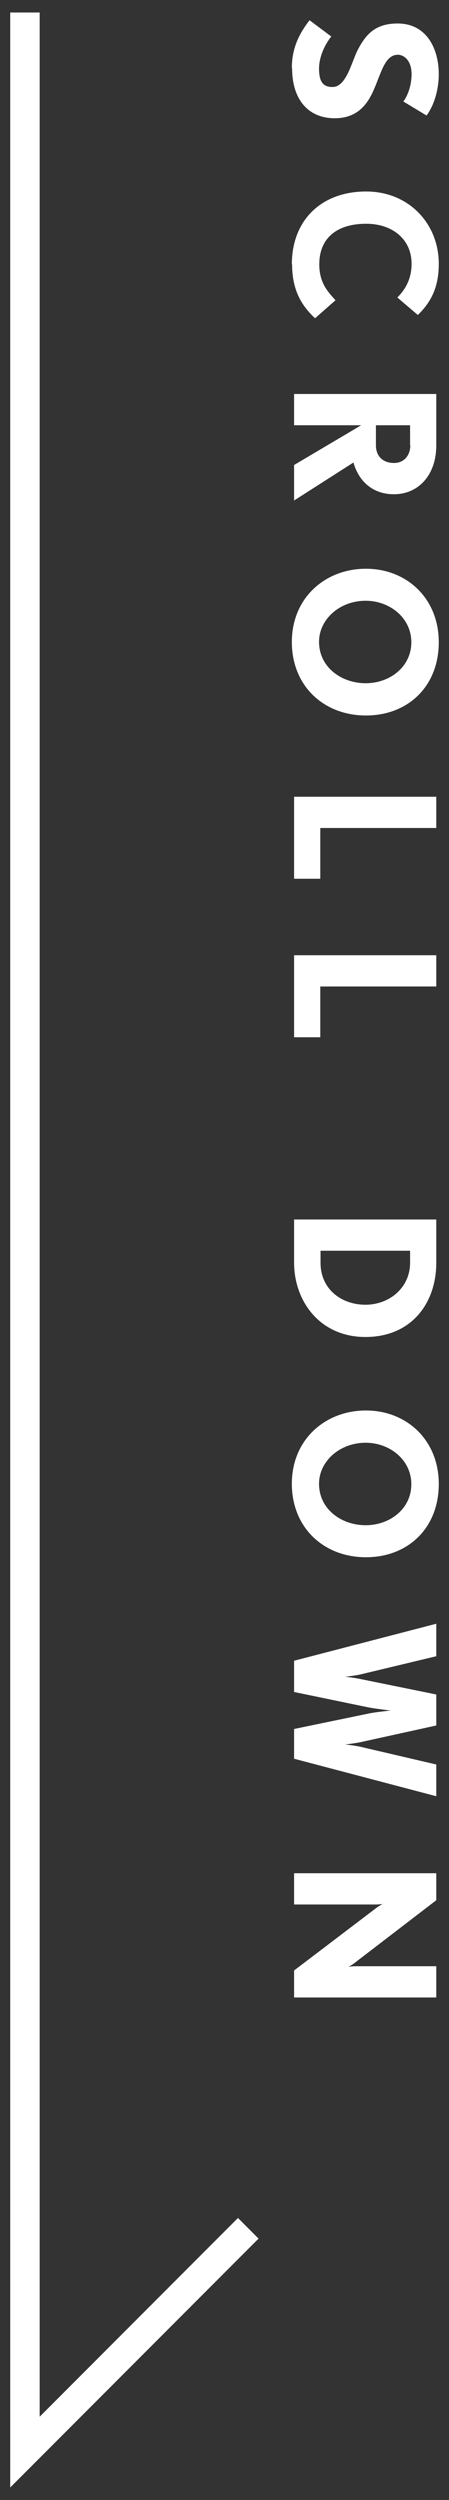 <?xml version="1.0" encoding="UTF-8"?>
<svg id="_レイヤー_1" data-name="レイヤー 1" xmlns="http://www.w3.org/2000/svg" version="1.1" viewBox="0 0 18 100">
  <rect x="0" y="0" width="18" height="100" fill="#333333" stroke="none"/>
  <defs>
    <style>
      .cls-1 {
        fill: #fff;
        stroke-width: 0px;
      }
    </style>
  </defs>
  <path class="cls-1" d="M11.7,2.72c0-.79.29-1.37.71-1.91l.87.65c-.27.34-.49.82-.49,1.29,0,.57.2.73.54.73.57,0,.77-1.04,1.03-1.52.31-.57.67-1.02,1.58-1.02,1.17,0,1.65,1.02,1.65,2.03,0,.54-.15,1.19-.49,1.65l-.93-.56c.19-.25.33-.67.33-1.09,0-.58-.33-.78-.55-.78-.52,0-.67.73-.96,1.39-.24.55-.63,1.15-1.57,1.15-1.08,0-1.71-.77-1.71-2ZM11.7,10.57c0-1.73,1.15-2.91,2.98-2.91,1.71,0,2.91,1.29,2.91,2.89,0,.84-.24,1.47-.84,2.05l-.82-.7c.38-.38.57-.82.57-1.35,0-.98-.77-1.6-1.82-1.6-1.17,0-1.88.57-1.88,1.62,0,.72.31,1.07.65,1.44l-.82.72c-.57-.53-.92-1.16-.92-2.16ZM11.79,18.6l2.69-1.59h-2.69v-1.25h5.7v2.05c0,1.2-.72,1.96-1.7,1.96-.85,0-1.41-.52-1.62-1.27l-2.38,1.52v-1.41ZM16.44,17.81v-.8h-1.37v.8c0,.44.28.71.73.71.4,0,.65-.31.65-.71ZM11.7,25.68c0-1.77,1.34-2.93,2.97-2.93s2.92,1.18,2.92,2.94-1.23,2.93-2.92,2.93-2.97-1.18-2.97-2.94ZM16.49,25.69c0-.98-.87-1.66-1.83-1.66-1.05,0-1.87.75-1.87,1.64,0,1.03.91,1.66,1.87,1.66s1.83-.65,1.83-1.64ZM11.79,31.87h5.7v1.25h-4.65v2.03h-1.05v-3.28ZM11.79,38.21h5.7v1.25h-4.65v2.03h-1.05v-3.28ZM11.79,50.51v-1.73h5.7v1.73c0,1.62-1,2.97-2.84,2.97s-2.86-1.45-2.86-2.97ZM16.44,50.51v-.48h-3.59v.48c0,1.06.84,1.68,1.8,1.68s1.79-.68,1.79-1.68ZM11.7,59.35c0-1.77,1.34-2.93,2.97-2.93s2.92,1.18,2.92,2.94-1.23,2.93-2.92,2.93-2.97-1.18-2.97-2.94ZM16.49,59.37c0-.98-.87-1.66-1.83-1.66-1.05,0-1.87.75-1.87,1.64,0,1.03.91,1.66,1.87,1.66s1.83-.65,1.83-1.64ZM11.79,70.37v-1.21l3-.62c.22-.05.8-.11.88-.12-.06,0-.67-.08-.88-.12l-3-.62v-1.25l5.7-1.48v1.3l-3.05.73c-.22.05-.6.09-.6.09,0,0,.37.04.6.09l3.05.62v1.24l-3.05.67c-.19.04-.6.09-.6.09,0,0,.38.04.6.09l3.05.71v1.27l-5.7-1.5ZM11.79,78.82l3.32-2.52c.1-.07.21-.13.23-.14,0,0-.15.02-.28.02h-3.27v-1.25h5.7v1.08l-3.29,2.52c-.1.08-.21.13-.23.14,0,0,.15-.02.29-.02h3.23v1.25h-5.7v-1.08ZM10.37,89.55l-.83-.83-7.95,7.95V.5H.41v99l9.95-9.95Z"/>
</svg>